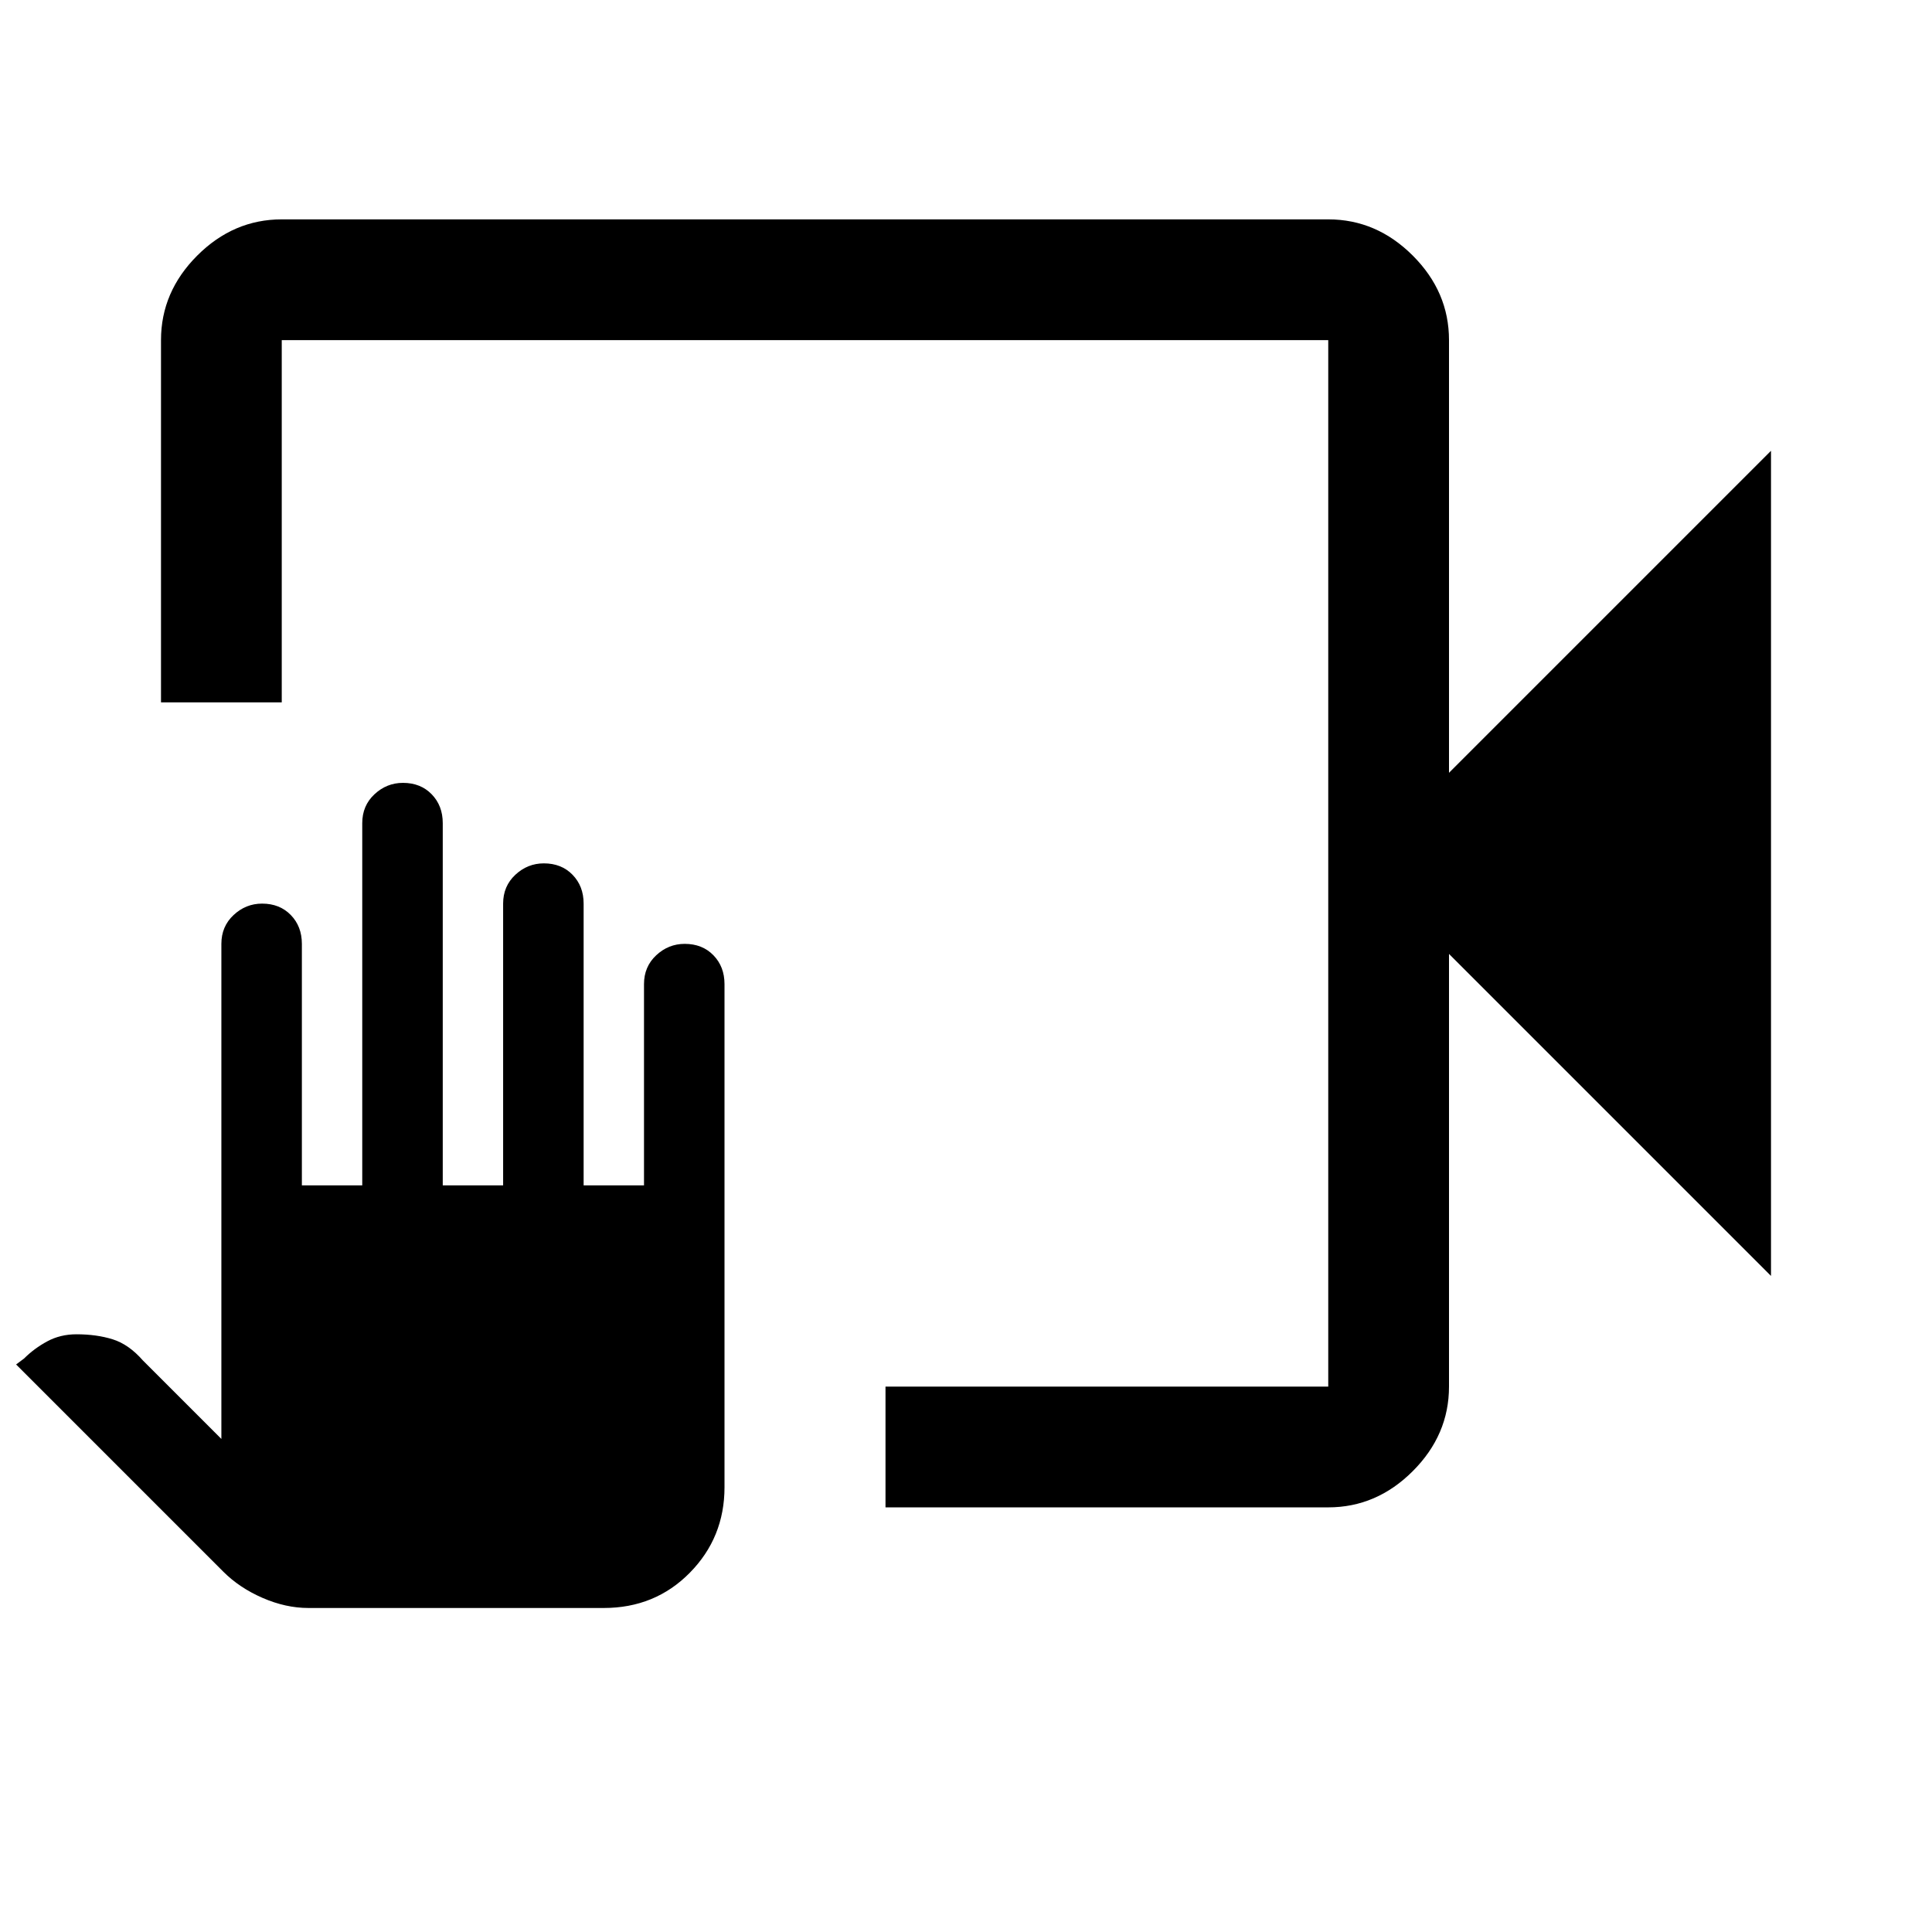<svg xmlns="http://www.w3.org/2000/svg" width="48" height="48" viewBox="0 -960 960 960"><path d="M440-211v-60h220v-520H140v180H80v-180q0-24 18-42t42-18h520q24 0 42 18t18 42v215l160-160v410L720-486v215q0 24-18 42t-42 18H440Zm-286.76 50q-11.24 0-22.74-5-11.5-5-19.5-13L8-282l4-3q5-5 11.5-8.5T38-297q10 0 18 2.5T71-284l39 39v-246q0-8.67 6.07-14.33 6.07-5.67 14.16-5.67 8.77 0 14.27 5.67 5.5 5.66 5.5 14.33v120h30v-180q0-8.67 6.07-14.33 6.07-5.67 14.16-5.67 8.77 0 14.27 5.67 5.5 5.66 5.5 14.33v180h30v-140q0-8.67 6.07-14.33 6.07-5.67 14.16-5.67 8.77 0 14.27 5.67 5.5 5.66 5.5 14.33v140h30v-100q0-8.67 6.07-14.33 6.07-5.67 14.16-5.67 8.77 0 14.27 5.67 5.5 5.66 5.5 14.33v250q0 25-17.25 42.5T300-161H153.24ZM660-791v520-520Z"/></svg>